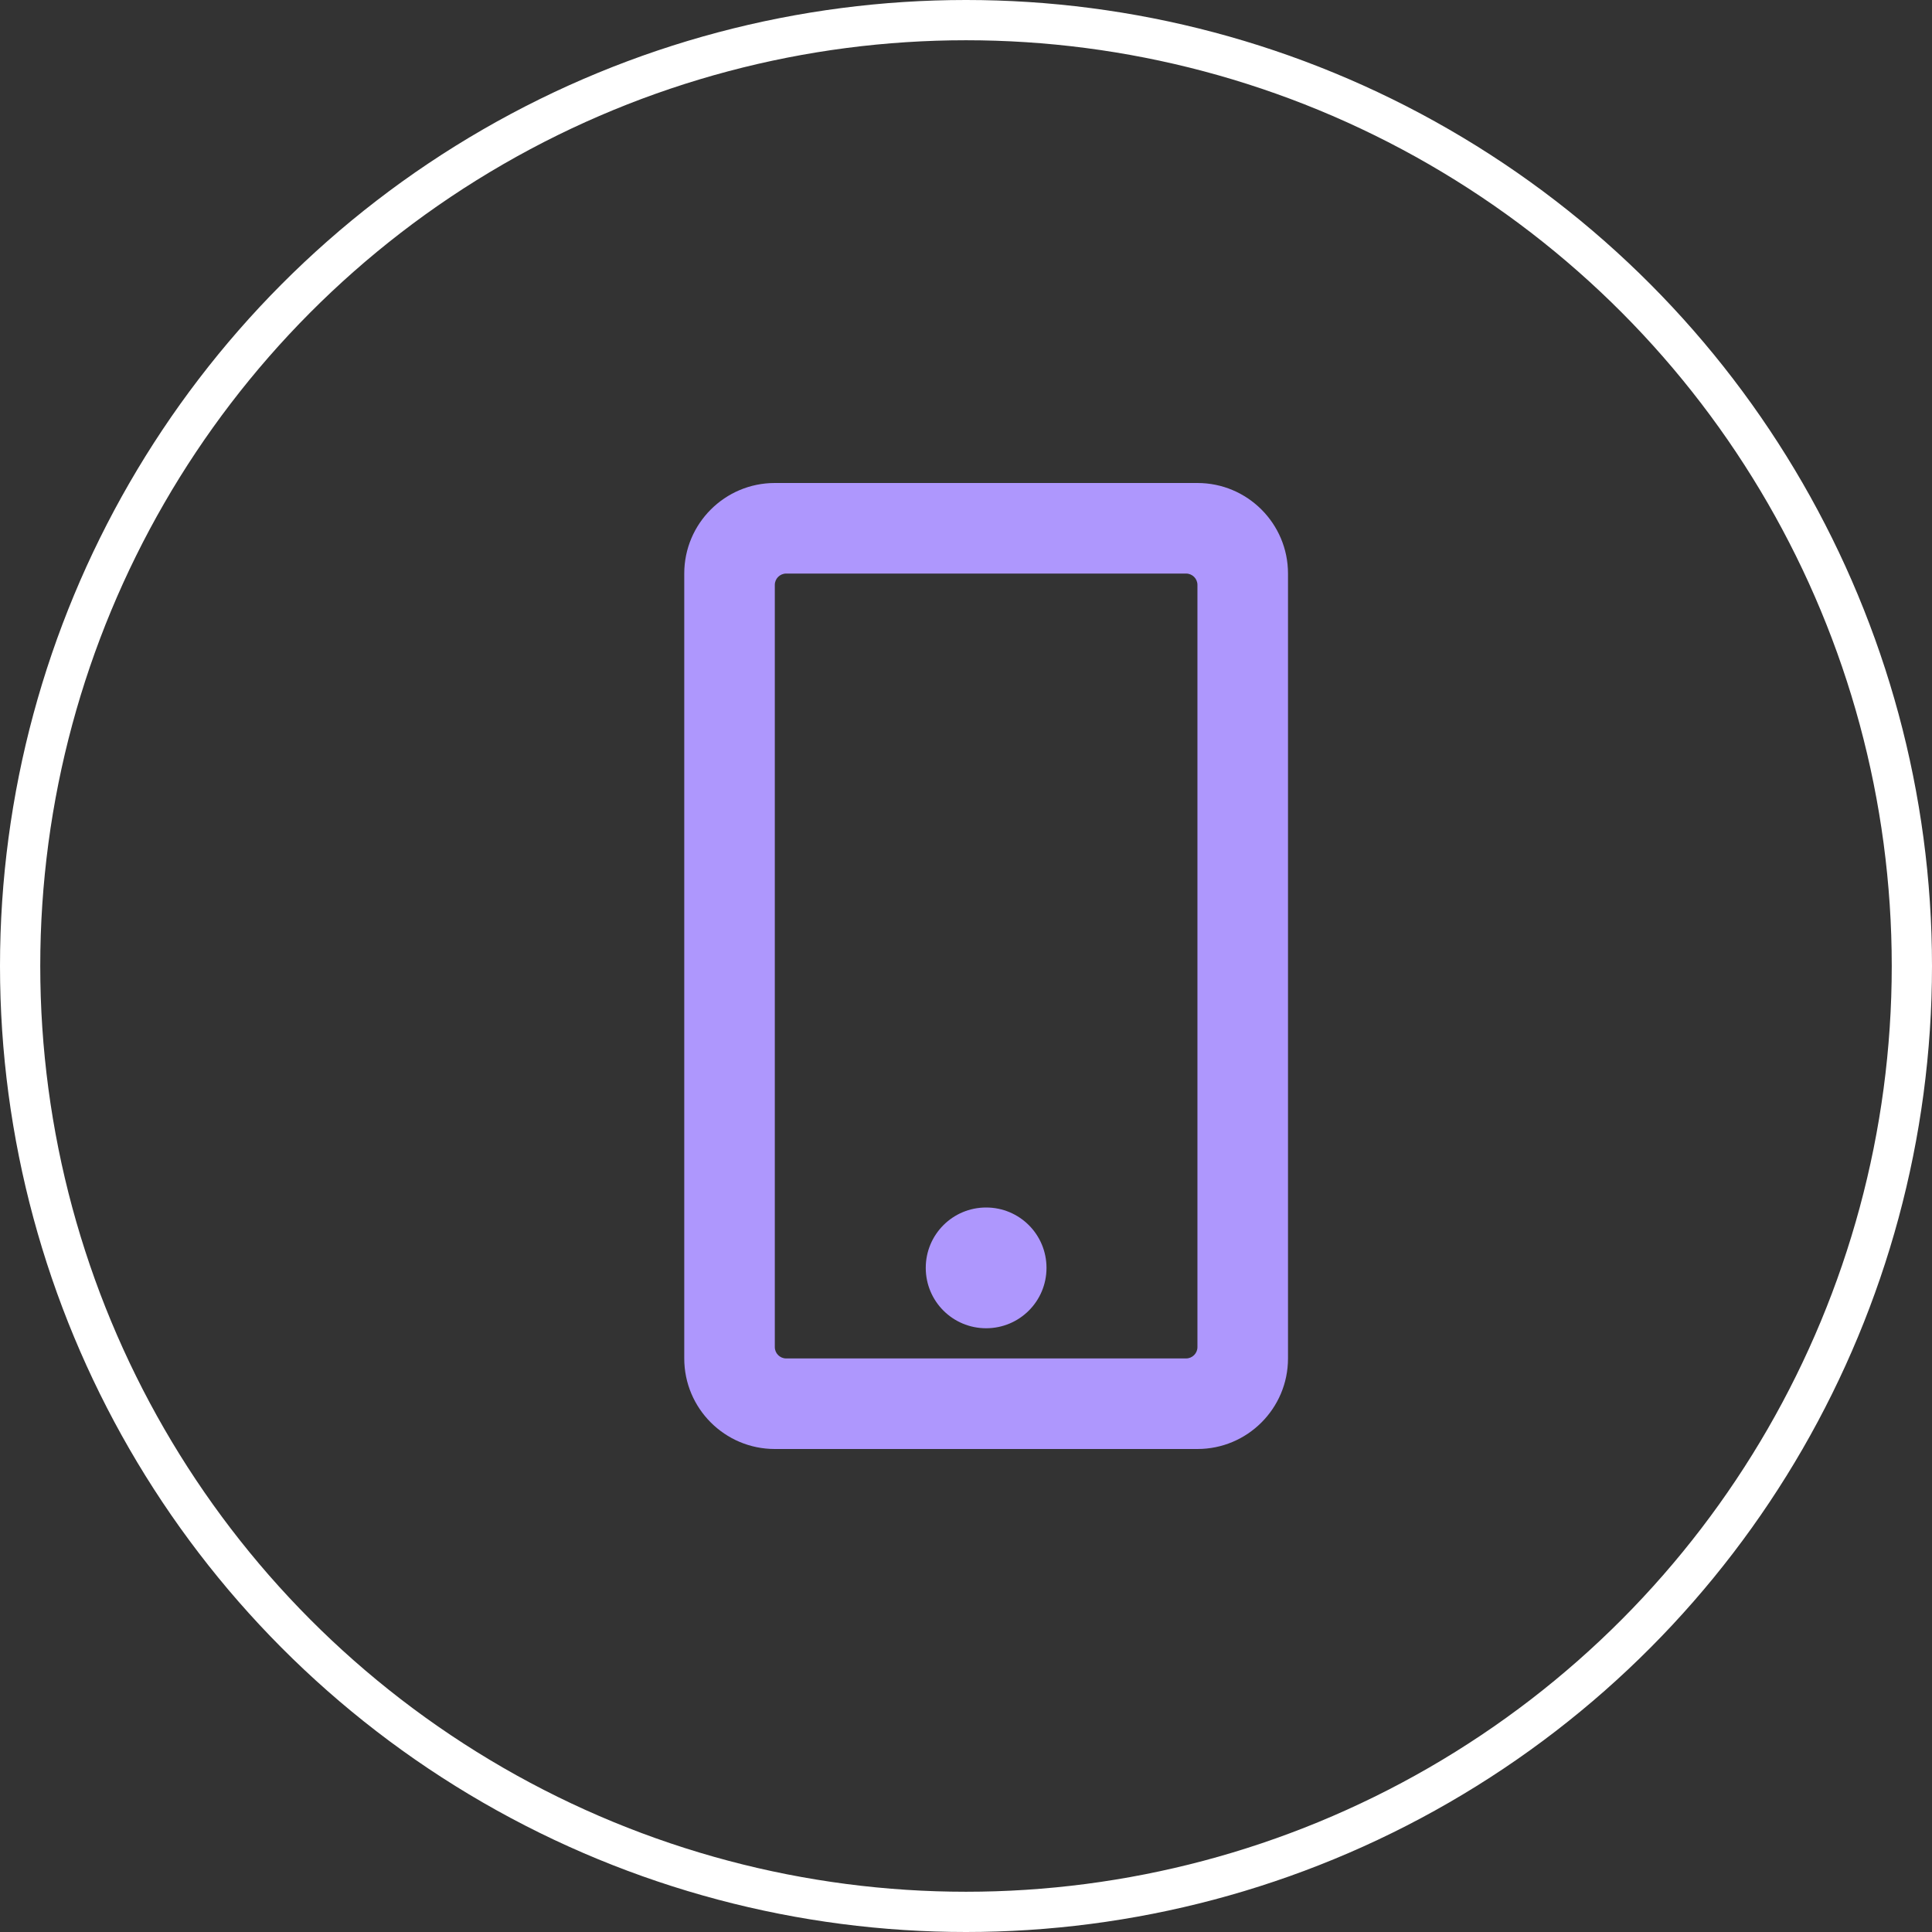 <svg width="48" height="48" viewBox="0 0 48 48" fill="none" xmlns="http://www.w3.org/2000/svg">
<rect x="0" y="0" width="48" height="48" fill="#333333" stroke="none"/>
<circle cx="24" cy="24" r="23.5" stroke="white"/>
<path d="M26 31.5C26 32.33 25.33 33 24.5 33C23.67 33 23 32.33 23 31.5C23 30.67 23.67 30 24.5 30C25.33 30 26 30.67 26 31.5ZM32 14.25V33.75C32 34.992 30.992 36 29.75 36H19.25C18.008 36 17 34.992 17 33.75V14.25C17 13.008 18.008 12 19.25 12H29.75C30.992 12 32 13.008 32 14.25ZM29.75 33.469V14.531C29.75 14.377 29.623 14.25 29.469 14.25H19.531C19.377 14.25 19.25 14.377 19.25 14.531V33.469C19.25 33.623 19.377 33.75 19.531 33.75H29.469C29.623 33.75 29.75 33.623 29.75 33.469Z" fill="#AE97FD"/>
</svg>
